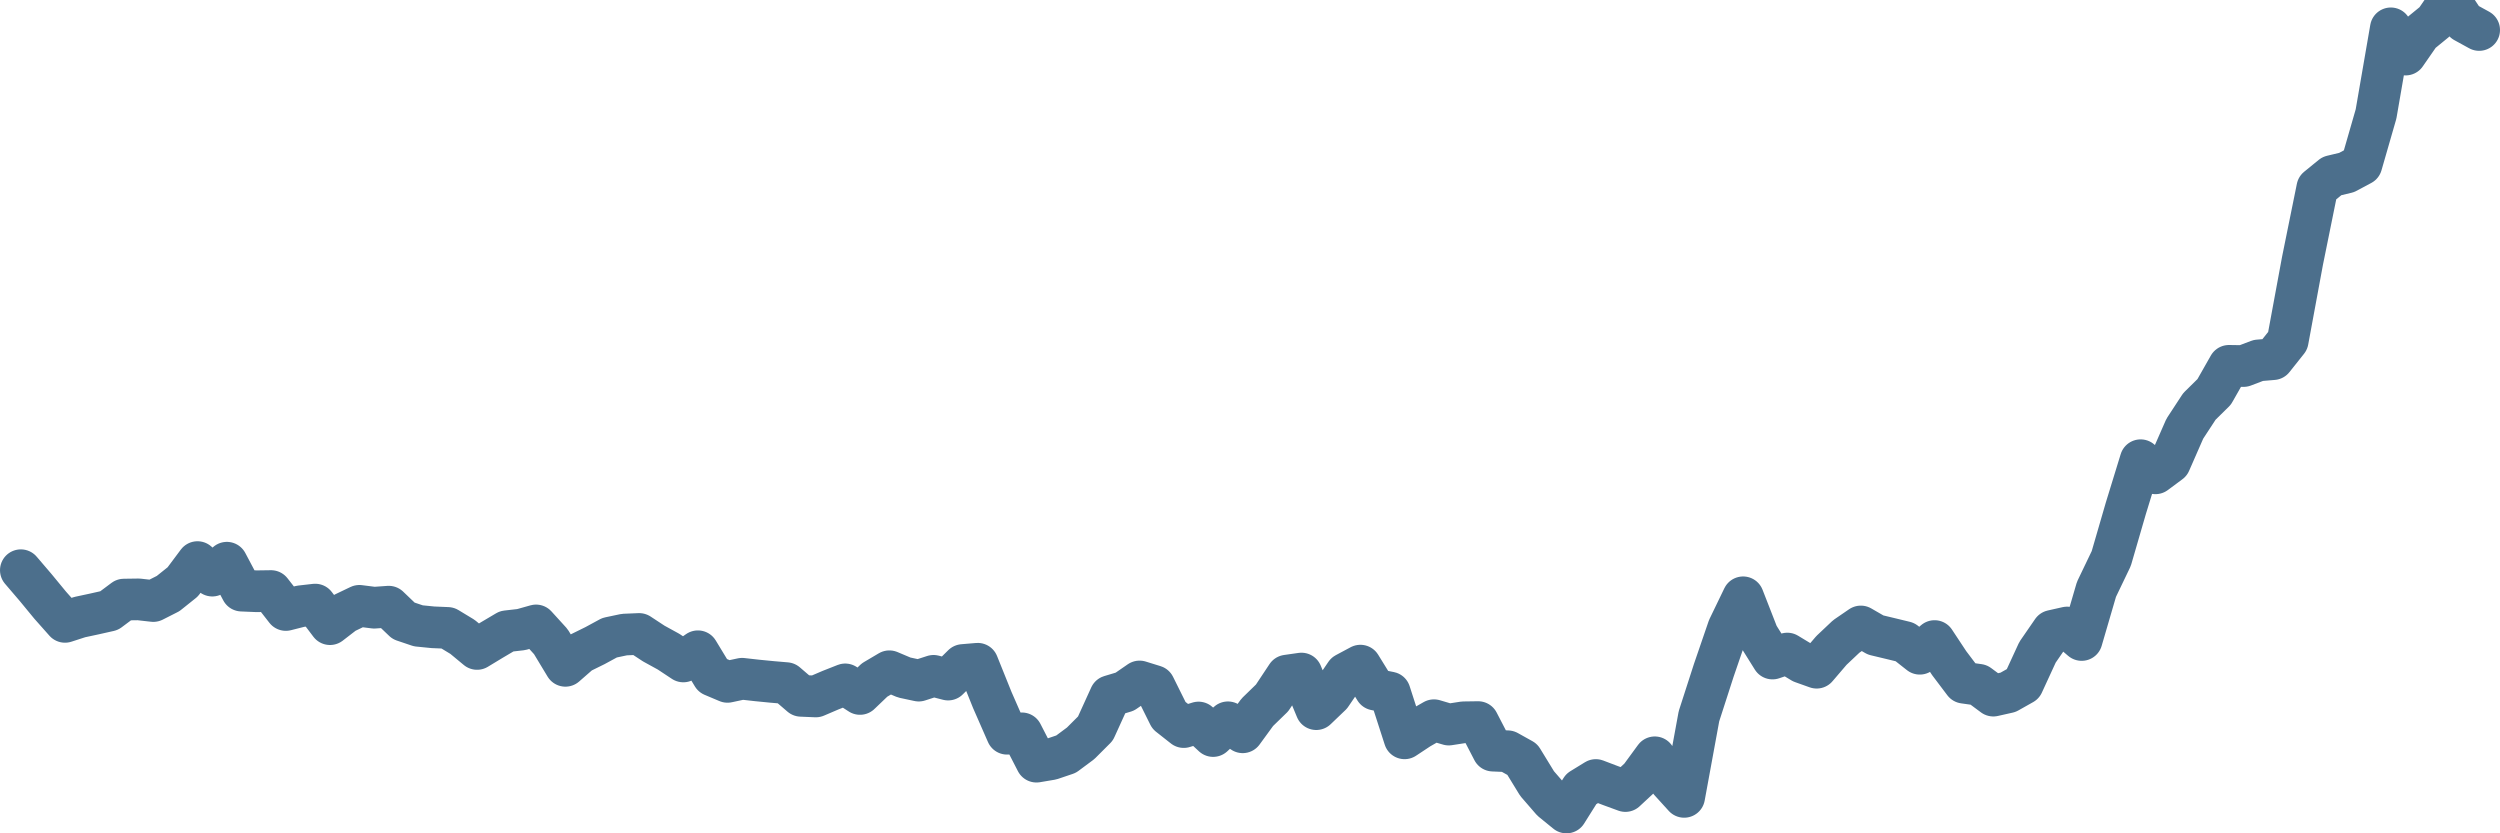 <svg width="120px" height="40px" viewBox="0 0 120 40" xmlns="http://www.w3.org/2000/svg"><path stroke="#4C6F8C" stroke-width="2" fill="none" stroke-linecap="round" stroke-linejoin="round" d="M1.00,27.37 L1.71,28.20 L2.41,29.05 L3.12,29.85 L3.83,29.62 L4.53,29.47 L5.24,29.31 L5.95,28.78 L6.65,28.77 L7.36,28.85 L8.07,28.49 L8.77,27.93 L9.48,26.98 L10.19,27.63 L10.89,27.01 L11.60,28.35 L12.31,28.38 L13.01,28.37 L13.72,29.28 L14.43,29.10 L15.13,29.02 L15.84,29.96 L16.54,29.42 L17.25,29.08 L17.96,29.17 L18.66,29.12 L19.37,29.80 L20.08,30.04 L20.78,30.11 L21.49,30.14 L22.20,30.57 L22.90,31.15 L23.61,30.72 L24.32,30.30 L25.02,30.22 L25.73,30.02 L26.44,30.80 L27.14,31.96 L27.85,31.34 L28.56,30.99 L29.26,30.61 L29.97,30.46 L30.68,30.43 L31.38,30.89 L32.09,31.28 L32.80,31.75 L33.50,31.26 L34.21,32.43 L34.92,32.73 L35.62,32.58 L36.33,32.66 L37.04,32.73 L37.74,32.79 L38.45,33.40 L39.16,33.43 L39.86,33.13 L40.57,32.85 L41.28,33.31 L41.98,32.64 L42.69,32.22 L43.40,32.52 L44.10,32.67 L44.81,32.44 L45.51,32.62 L46.22,31.92 L46.93,31.86 L47.63,33.60 L48.34,35.22 L49.05,35.20 L49.75,36.56 L50.46,36.44 L51.17,36.20 L51.87,35.68 L52.58,34.97 L53.29,33.41 L53.99,33.20 L54.70,32.71 L55.41,32.93 L56.11,34.34 L56.82,34.90 L57.53,34.68 L58.23,35.33 L58.94,34.67 L59.65,35.15 L60.35,34.19 L61.06,33.50 L61.77,32.43 L62.47,32.33 L63.18,34.04 L63.89,33.36 L64.59,32.33 L65.30,31.95 L66.01,33.10 L66.71,33.24 L67.42,35.44 L68.13,34.97 L68.83,34.57 L69.54,34.78 L70.25,34.67 L70.95,34.66 L71.66,36.03 L72.37,36.06 L73.07,36.45 L73.78,37.61 L74.49,38.43 L75.19,39.00 L75.90,37.87 L76.60,37.44 L77.31,37.71 L78.02,37.97 L78.72,37.32 L79.43,36.35 L80.14,37.48 L80.84,38.25 L81.55,34.38 L82.26,32.18 L82.96,30.14 L83.67,28.67 L84.38,30.49 L85.08,31.61 L85.79,31.37 L86.50,31.80 L87.20,32.05 L87.91,31.22 L88.62,30.55 L89.32,30.07 L90.03,30.48 L90.74,30.65 L91.44,30.82 L92.15,31.38 L92.86,30.77 L93.56,31.83 L94.27,32.77 L94.98,32.87 L95.68,33.39 L96.39,33.23 L97.10,32.83 L97.80,31.31 L98.51,30.28 L99.22,30.12 L99.92,30.72 L100.63,28.29 L101.34,26.81 L102.04,24.40 L102.75,22.09 L103.46,22.72 L104.16,22.20 L104.87,20.58 L105.57,19.51 L106.28,18.81 L106.99,17.56 L107.69,17.57 L108.40,17.30 L109.11,17.24 L109.81,16.36 L110.52,12.52 L111.23,9.02 L111.93,8.45 L112.64,8.28 L113.35,7.90 L114.05,5.47 L114.76,1.36 L115.47,2.62 L116.17,1.61 L116.88,1.03 L117.59,0 L118.29,1.05 L119.00,1.44"></path></svg>